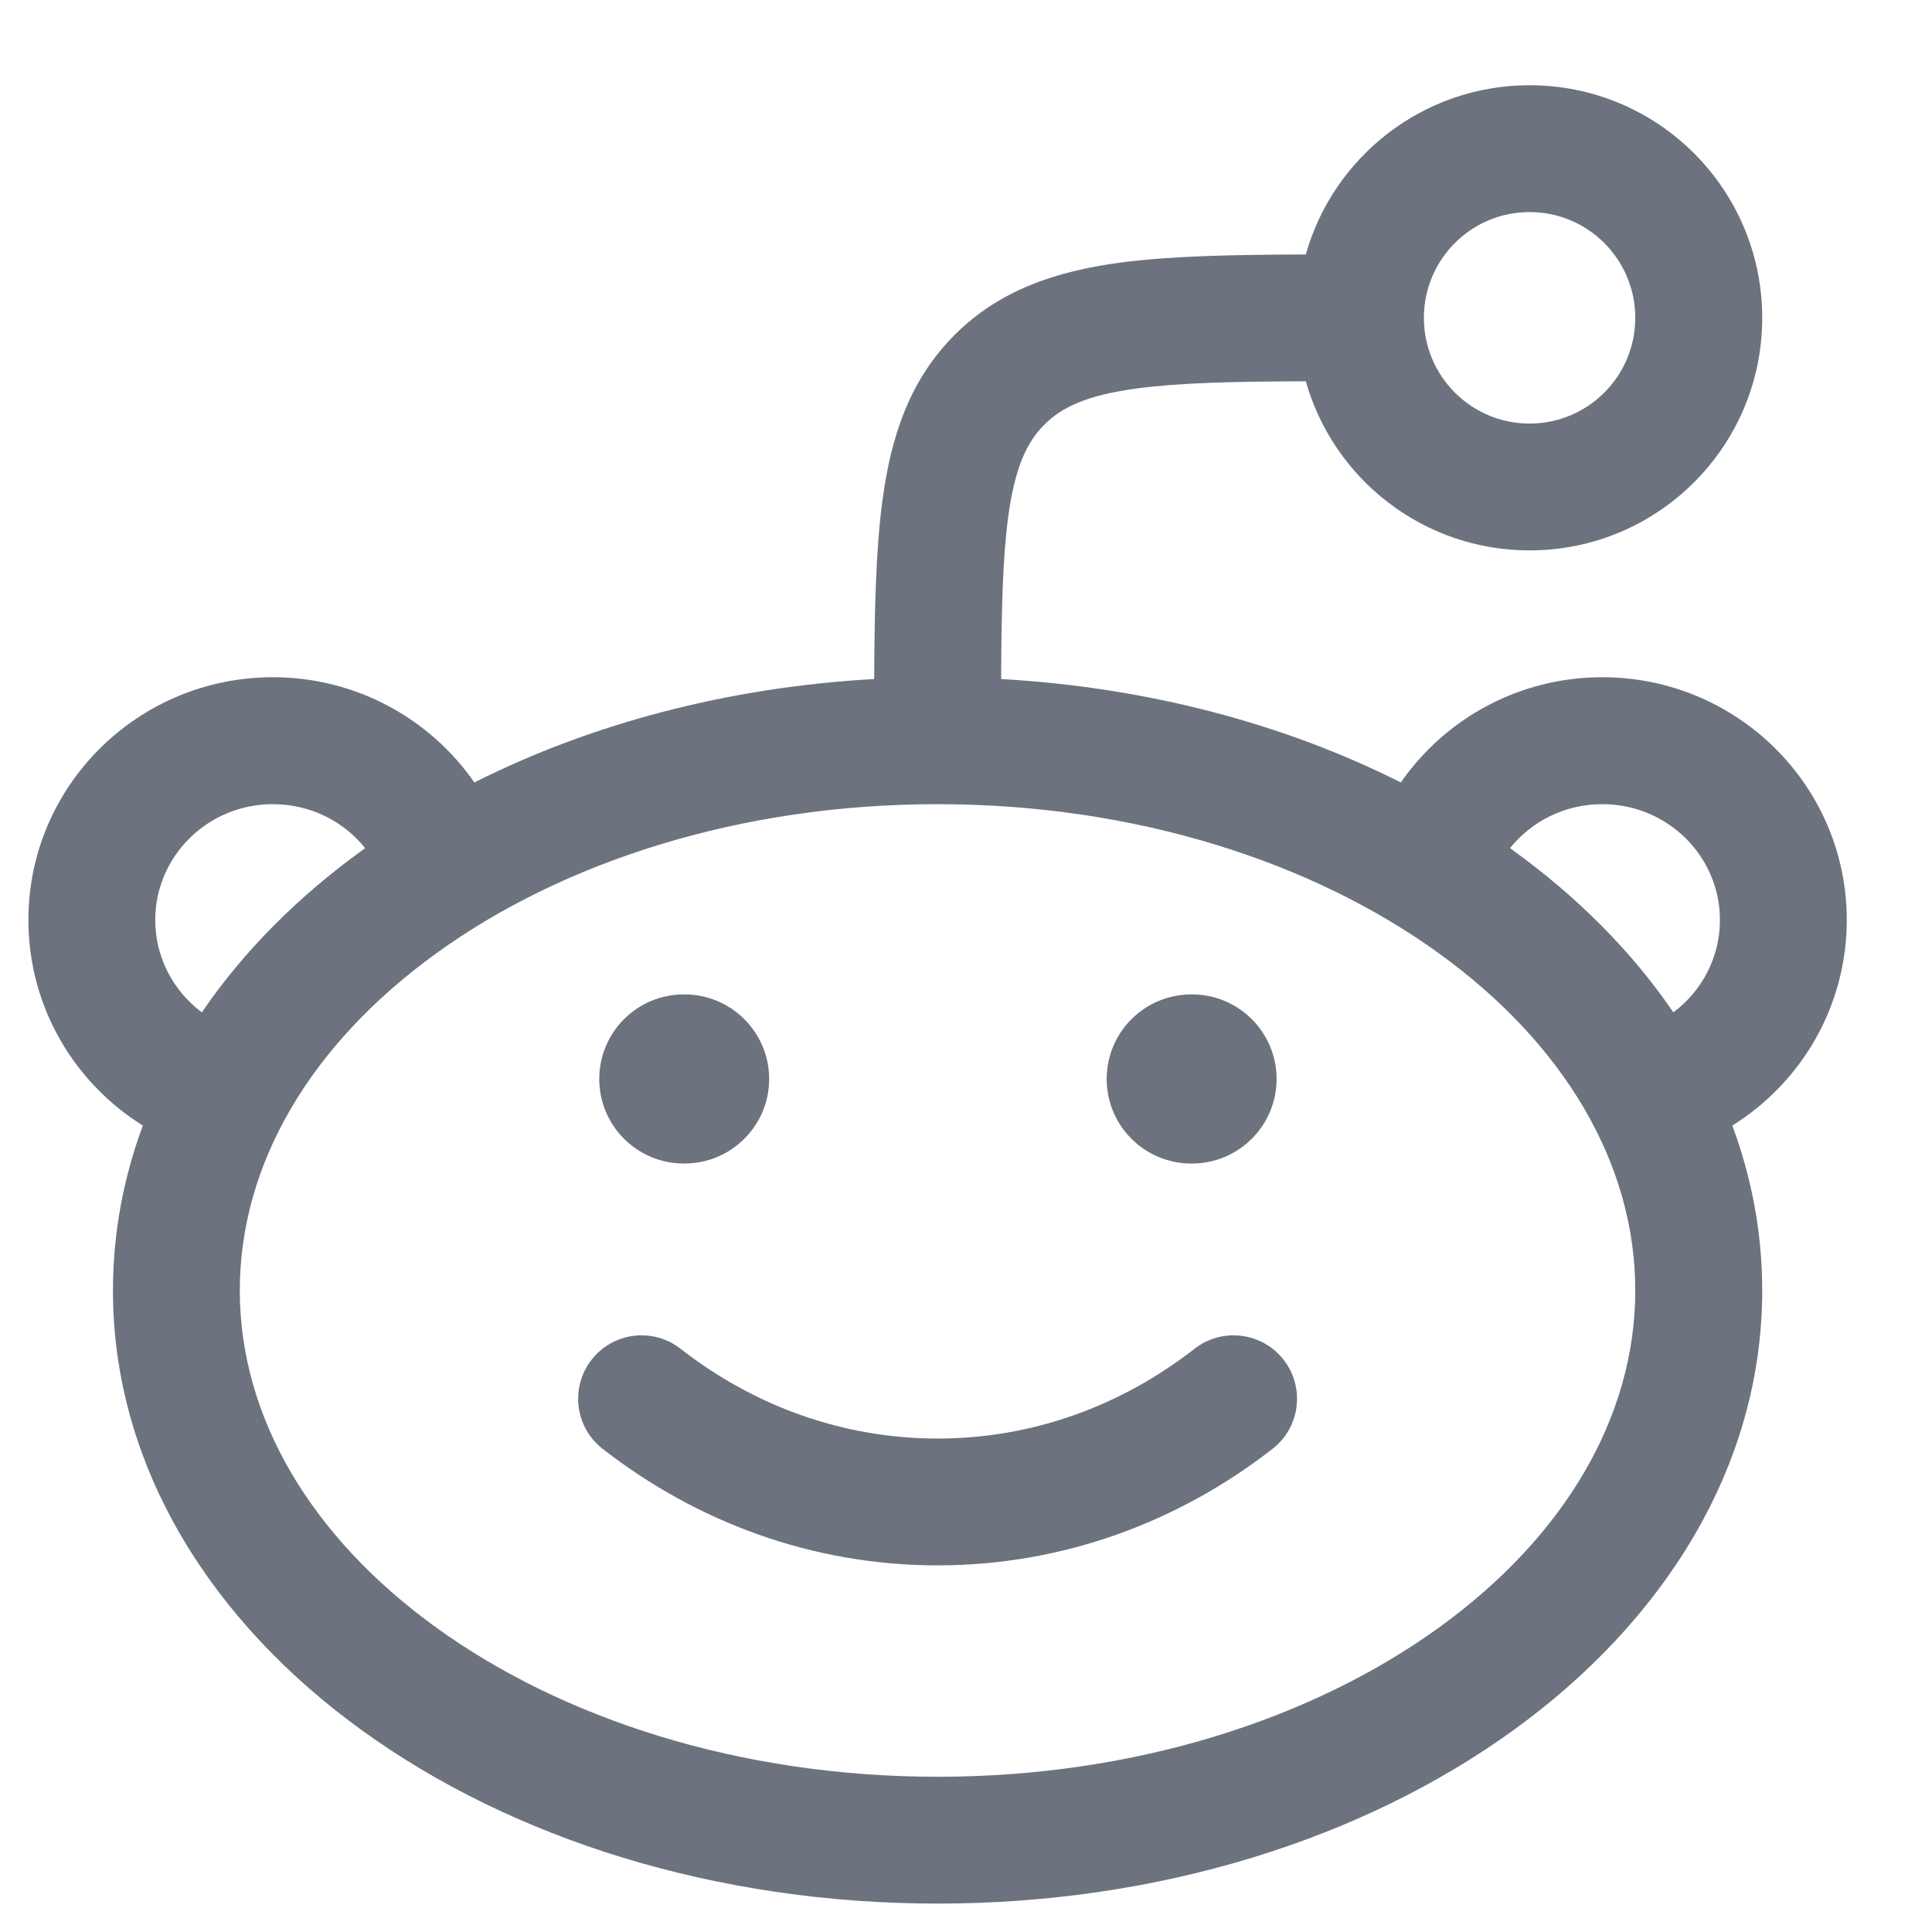 <svg width="17" height="17" viewBox="0 0 17 17" fill="none" xmlns="http://www.w3.org/2000/svg">
<path d="M5.988 11.868C5.745 11.678 5.395 11.722 5.205 11.965C5.016 12.208 5.059 12.559 5.302 12.748C6.127 13.391 7.146 13.774 8.25 13.774C9.354 13.774 10.373 13.391 11.198 12.748C11.441 12.559 11.484 12.208 11.295 11.965C11.105 11.722 10.755 11.678 10.511 11.868C9.87 12.368 9.09 12.658 8.25 12.658C7.41 12.658 6.63 12.368 5.988 11.868Z" fill="#6C737F"/>
<path d="M6.768 9.494C6.768 9.905 6.434 10.238 6.023 10.238H6.017C5.606 10.238 5.273 9.905 5.273 9.494C5.273 9.083 5.606 8.75 6.017 8.75H6.023C6.434 8.75 6.768 9.083 6.768 9.494Z" fill="#6C737F"/>
<path d="M10.489 10.238C10.899 10.238 11.233 9.905 11.233 9.494C11.233 9.083 10.899 8.75 10.489 8.75H10.482C10.071 8.75 9.738 9.083 9.738 9.494C9.738 9.905 10.071 10.238 10.482 10.238H10.489Z" fill="#6C737F"/>
<path fill-rule="evenodd" clip-rule="evenodd" d="M8.809 5.975C10.1 6.048 11.304 6.37 12.326 6.885C12.714 6.326 13.364 5.959 14.099 5.959C15.282 5.959 16.25 6.911 16.25 8.095C16.25 8.86 15.846 9.528 15.243 9.904C15.413 10.362 15.506 10.848 15.506 11.355C15.506 12.915 14.629 14.277 13.313 15.227C11.995 16.179 10.204 16.75 8.25 16.75C6.296 16.75 4.504 16.179 3.187 15.227C1.871 14.277 0.994 12.915 0.994 11.355C0.994 10.848 1.087 10.362 1.257 9.904C0.654 9.528 0.25 8.86 0.25 8.095C0.25 6.911 1.218 5.959 2.401 5.959C3.136 5.959 3.786 6.326 4.174 6.885C5.196 6.37 6.401 6.047 7.692 5.975C7.695 5.356 7.707 4.833 7.765 4.402C7.841 3.833 8.007 3.34 8.4 2.947C8.794 2.553 9.287 2.388 9.855 2.311C10.301 2.252 10.844 2.241 11.49 2.239C11.732 1.38 12.522 0.75 13.459 0.75C14.59 0.75 15.506 1.666 15.506 2.797C15.506 3.927 14.59 4.843 13.459 4.843C12.523 4.843 11.733 4.214 11.49 3.355C10.85 3.357 10.377 3.368 10.004 3.418C9.559 3.478 9.341 3.585 9.19 3.736C9.038 3.888 8.931 4.106 8.871 4.55C8.823 4.911 8.812 5.366 8.809 5.975ZM2.11 11.355C2.11 10.243 2.733 9.187 3.841 8.387C4.947 7.587 6.504 7.076 8.249 7.076H8.25C9.995 7.076 11.552 7.587 12.659 8.387C13.767 9.187 14.389 10.243 14.389 11.355C14.389 12.466 13.767 13.523 12.659 14.323C11.552 15.122 9.995 15.634 8.25 15.634C6.505 15.634 4.948 15.122 3.841 14.323C2.733 13.523 2.11 12.466 2.11 11.355ZM12.529 2.798V2.797C12.529 2.283 12.945 1.866 13.459 1.866C13.973 1.866 14.389 2.283 14.389 2.797C14.389 3.31 13.973 3.727 13.459 3.727C12.946 3.727 12.53 3.311 12.529 2.798ZM3.187 7.482L3.213 7.463C3.024 7.227 2.731 7.076 2.401 7.076C1.825 7.076 1.366 7.537 1.366 8.095C1.366 8.425 1.525 8.72 1.776 8.908C2.143 8.369 2.625 7.888 3.187 7.482ZM13.287 7.463C13.476 7.227 13.769 7.076 14.099 7.076C14.675 7.076 15.134 7.537 15.134 8.095C15.134 8.425 14.975 8.72 14.724 8.908C14.357 8.369 13.875 7.888 13.313 7.482L13.287 7.463Z" fill="#6C737F"/>
</svg>
